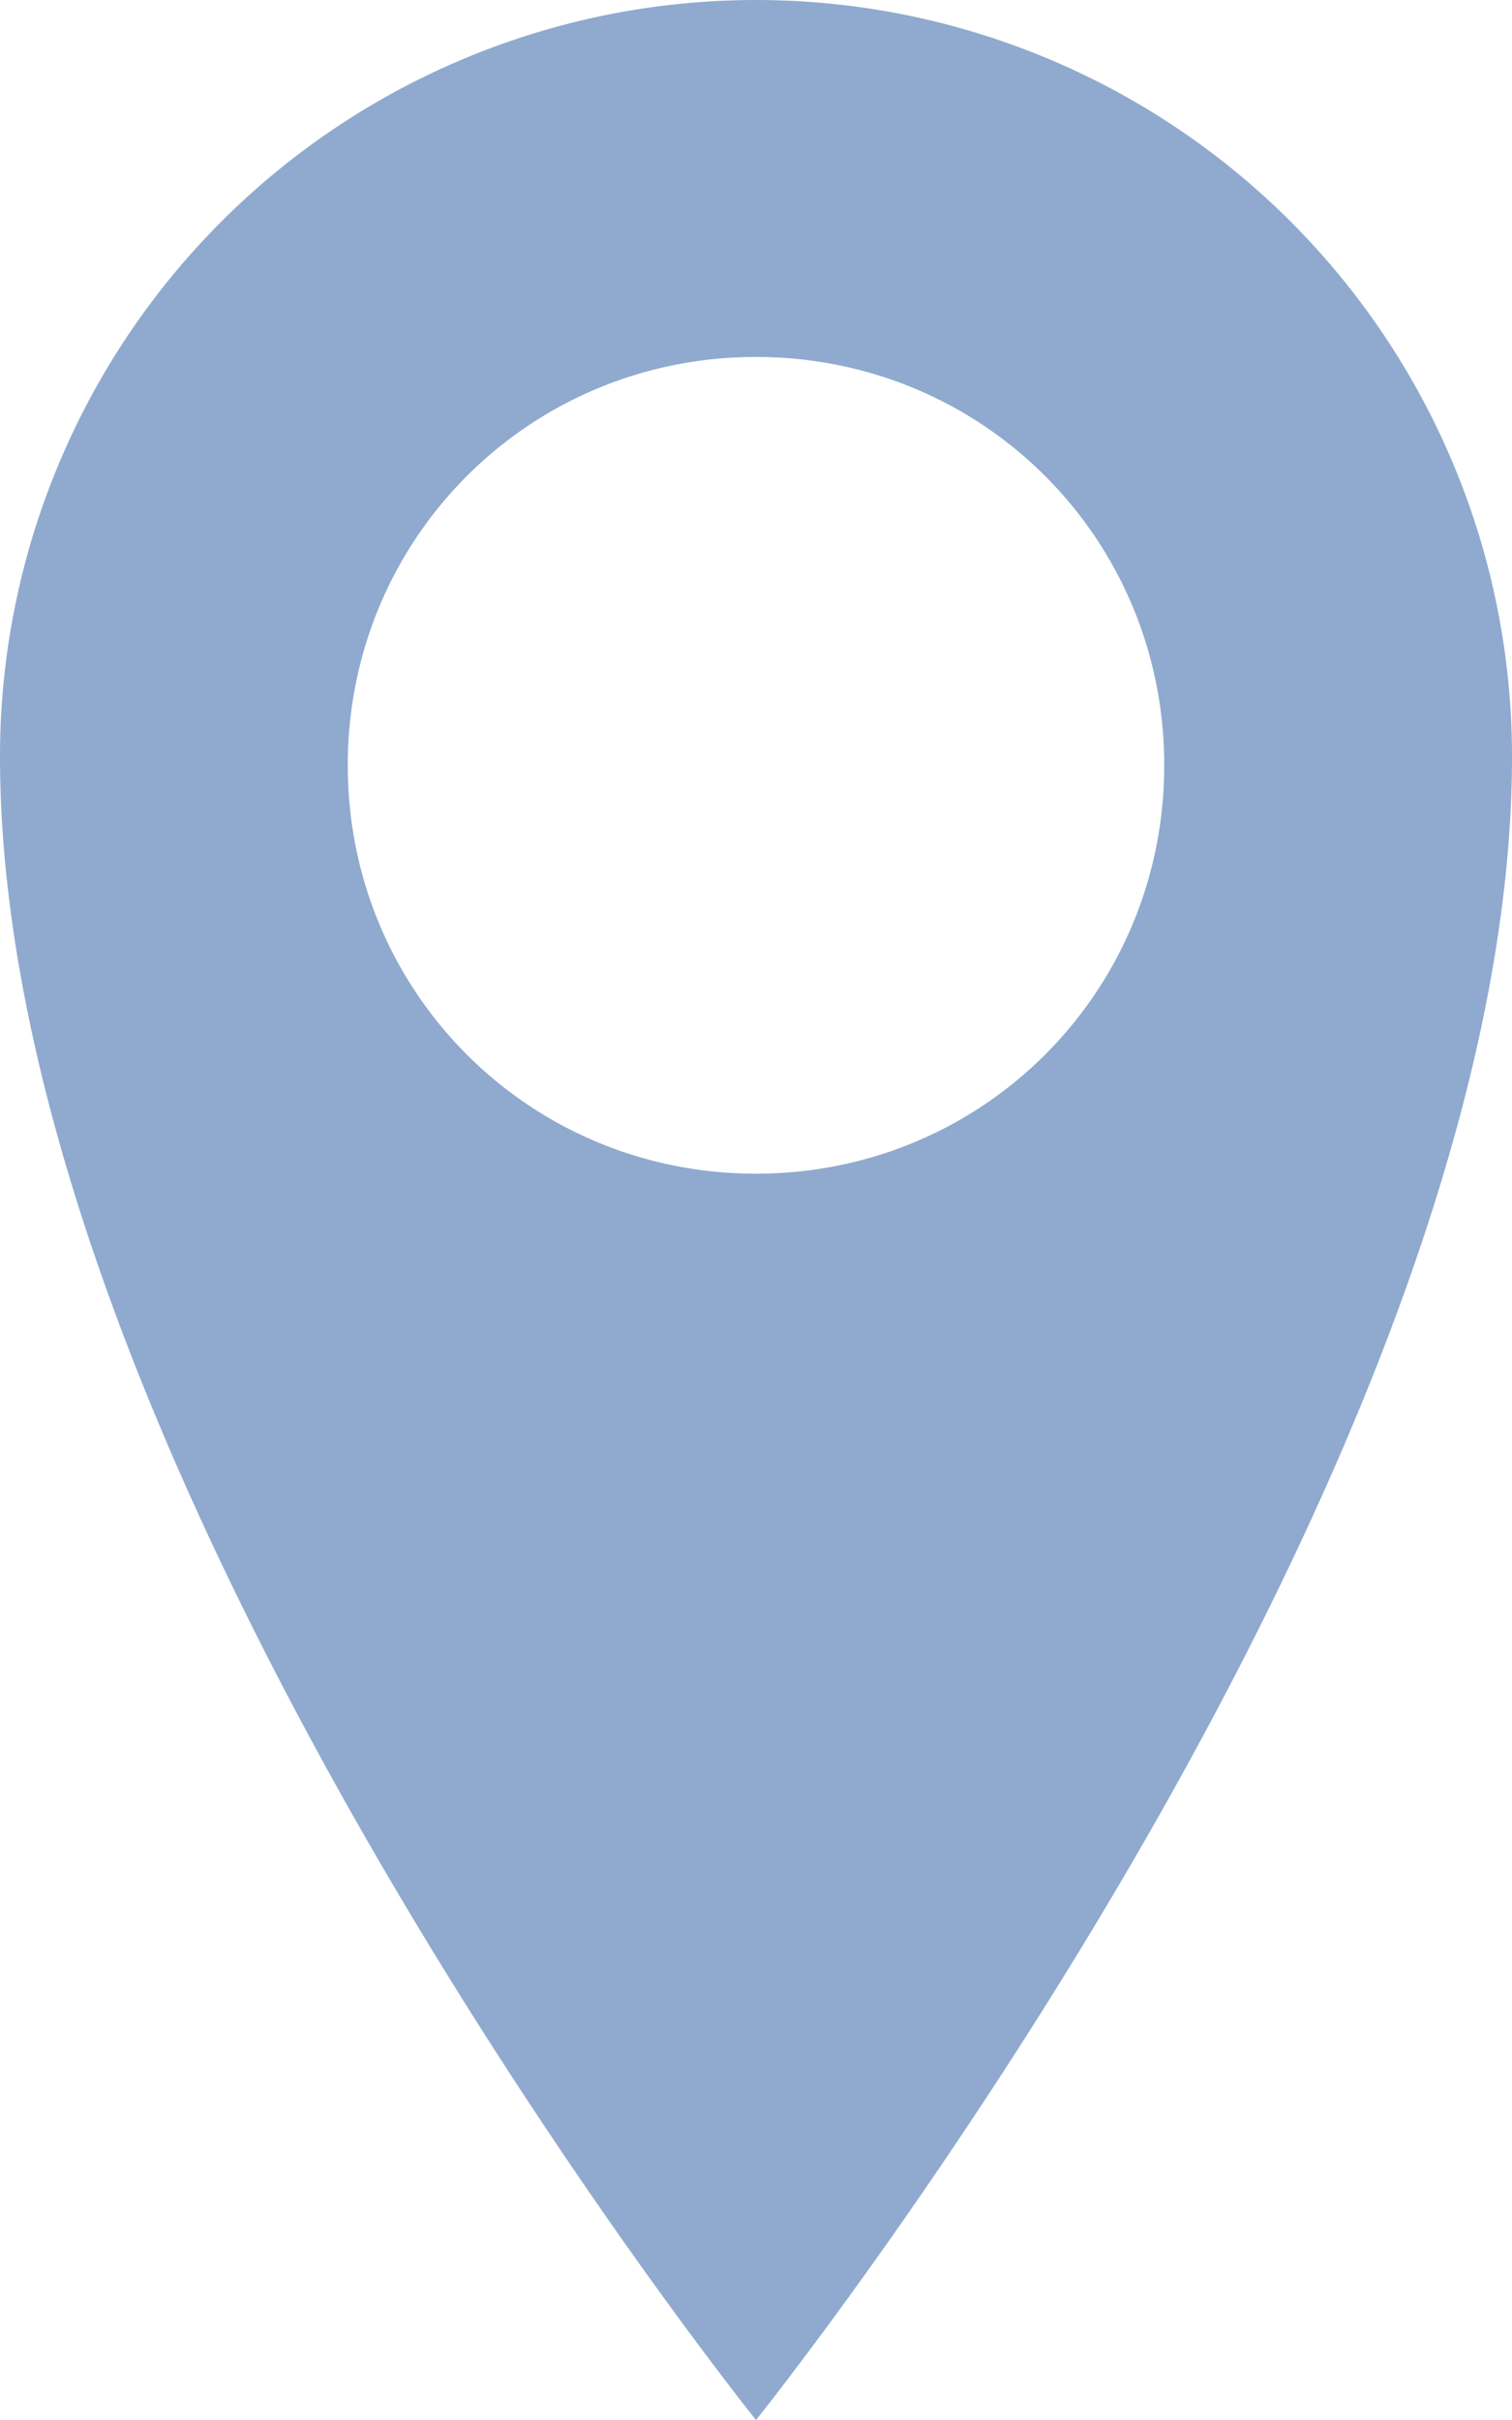 <svg xmlns="http://www.w3.org/2000/svg" viewBox="0 0 50 80"><path fill="#8faace" d="M25 0A25 25 0 000 25c0 23.9 25 55 25 55s25-31.1 25-55A25 25 0 0025 0zm0 38.8c-7.5 0-13.5-6-13.5-13.5s6-13.5 13.5-13.5 13.5 6 13.5 13.5-6 13.5-13.5 13.5z"/></svg>